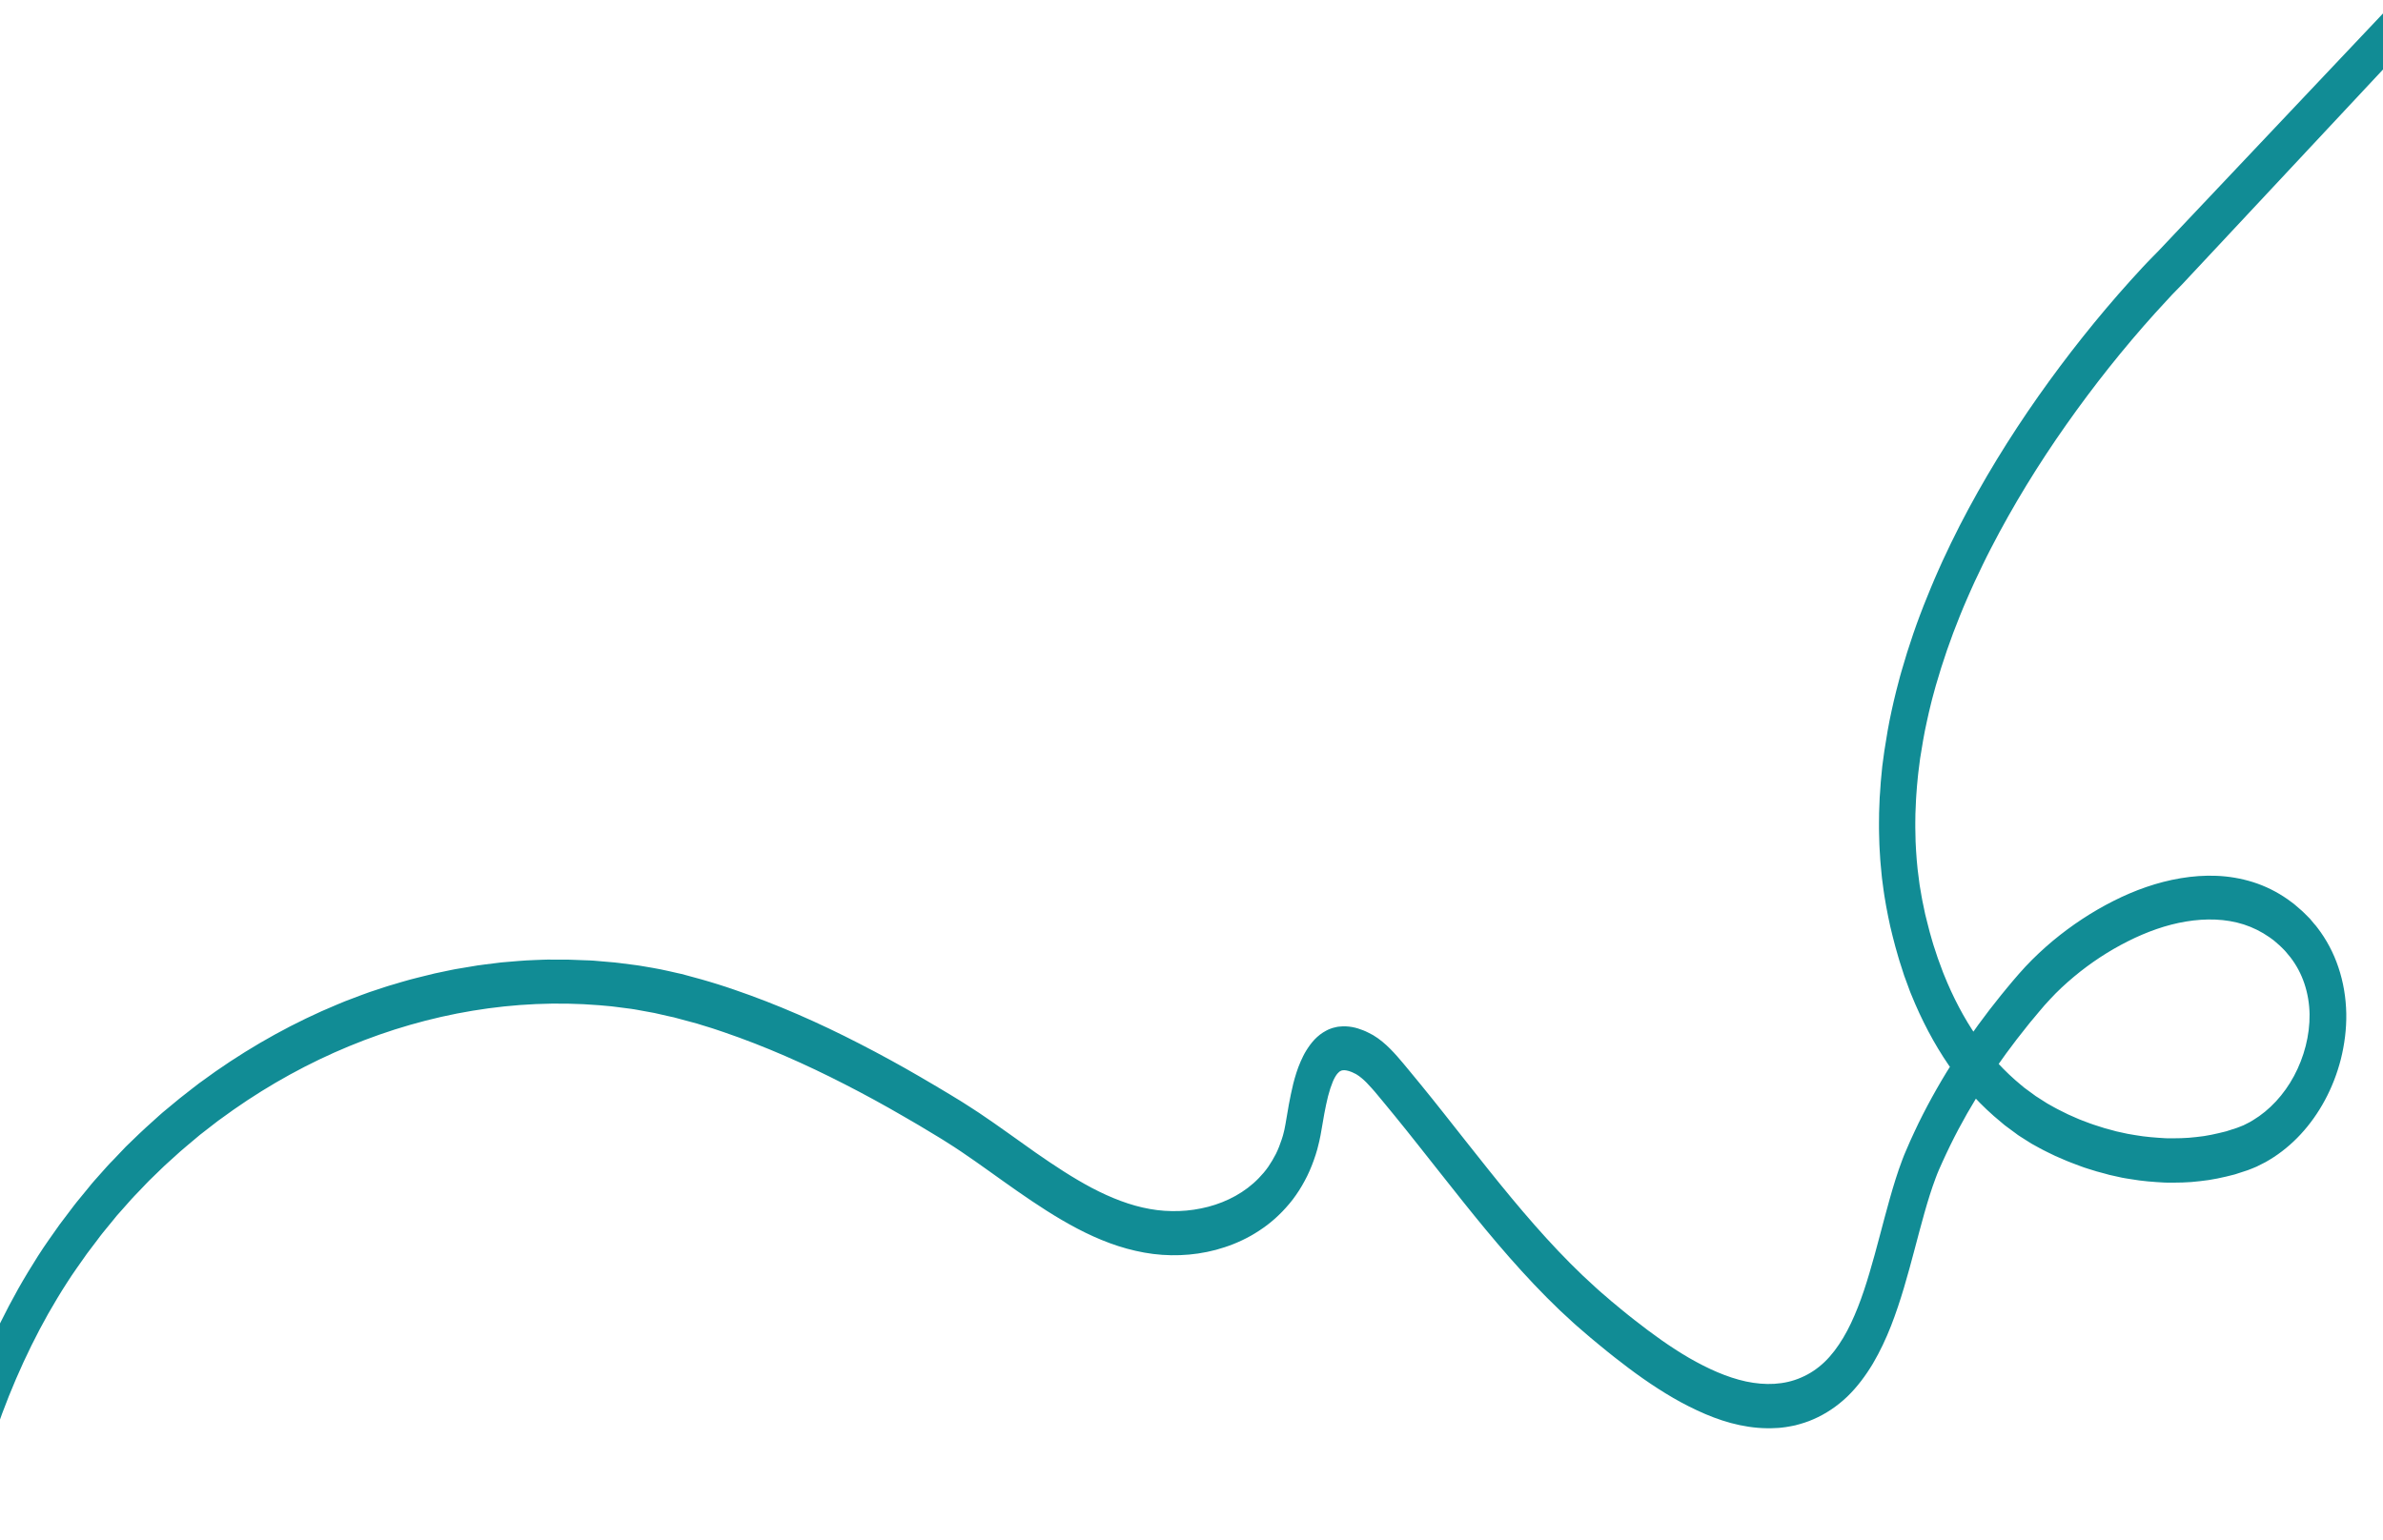 <?xml version="1.0" encoding="UTF-8"?> <svg xmlns="http://www.w3.org/2000/svg" width="1920" height="1241" viewBox="0 0 1920 1241" fill="none"><path d="M-42.568 1240.03C-48.382 1233.31 -54.118 1226.49 -59.775 1219.48C-60.011 1219.19 -60.089 1218.72 -60.01 1218.34L-58.196 1210.41C-57.959 1209.56 -57.094 1209.18 -56.544 1209.84L-53.087 1214.1C-52.537 1214.77 -51.672 1214.48 -51.435 1213.54C-50.883 1211.18 -50.331 1208.81 -49.779 1206.55L-48.912 1203.05L-48.517 1201.26L-48.281 1200.41L-48.202 1199.93L-48.202 1199.84L-47.965 1198.8L-47.492 1196.81L-46.467 1192.94C-45.757 1190.39 -45.126 1187.74 -44.417 1185.19C-42.919 1180.09 -41.579 1174.89 -40.002 1169.79L-37.717 1162.14L-35.274 1154.49C-28.811 1134.17 -21.406 1114.33 -13.057 1094.97C-4.786 1075.61 4.506 1056.81 14.663 1038.68C19.78 1029.62 25.134 1020.84 30.645 1012.15C36.155 1003.46 42.137 995.251 47.962 986.943C50.953 982.884 54.023 978.92 57.093 974.861C58.667 972.879 60.084 970.802 61.736 968.82L66.537 962.969L71.338 957.118L73.7 954.192L76.139 951.36L86.055 940.225C86.842 939.281 87.708 938.338 88.574 937.489L91.171 934.847L96.286 929.469C98.017 927.676 99.67 925.884 101.401 924.091L106.673 918.996L111.945 913.902C113.677 912.204 115.487 910.506 117.296 908.903L128.155 899.093C129.965 897.396 131.853 895.887 133.663 894.378L139.25 889.757L144.836 885.136C146.724 883.627 148.613 882.213 150.501 880.705L156.166 876.273L158.998 874.104C159.943 873.35 160.887 872.596 161.91 871.936L173.554 863.546C204.788 841.772 237.75 823.595 271.81 809.485C273.934 808.639 276.058 807.698 278.181 806.851L284.631 804.407L291.081 801.962C293.205 801.116 295.408 800.364 297.531 799.612L310.588 795.291C312.791 794.539 314.914 793.976 317.117 793.319L323.724 791.347L330.33 789.47C332.533 788.908 334.735 788.345 336.937 787.782C341.342 786.657 345.746 785.532 350.229 784.501L363.6 781.693L366.903 781.038L370.285 780.478L376.97 779.357L383.655 778.237L385.306 777.957L386.958 777.771L390.34 777.306L403.788 775.632C412.832 774.895 421.797 773.968 430.841 773.703L437.604 773.434C438.705 773.436 439.884 773.344 440.985 773.346L444.367 773.353L457.892 773.382C462.375 773.486 466.935 773.779 471.418 773.883C473.698 773.982 475.9 773.987 478.18 774.181L484.943 774.762L491.705 775.343L495.086 775.634L498.468 776.019L511.992 777.749C513.093 777.846 514.272 778.038 515.373 778.229L518.754 778.804L525.516 779.952C527.718 780.335 529.998 780.718 532.2 781.195L538.883 782.627L545.566 784.154C547.768 784.631 550.048 785.109 552.249 785.775L565.537 789.396C567.738 789.967 569.939 790.728 572.062 791.3L578.588 793.299C580.789 793.966 582.912 794.726 585.113 795.393L591.56 797.581C626.074 809.376 659.721 824.195 692.501 841.092C708.931 849.541 725.124 858.367 741.081 867.665C749.099 872.315 757.038 877.058 764.977 881.802L770.873 885.407L773.86 887.21L776.846 889.107C778.89 890.34 780.855 891.667 782.899 892.995C784.864 894.323 786.829 895.556 788.873 896.884C804.593 907.411 819.605 918.504 834.618 929.029C849.63 939.46 864.565 949.324 879.815 957.392C895.065 965.366 910.631 971.543 926.436 974.318C934.298 975.753 942.162 976.242 950.105 975.975C958.047 975.708 965.912 974.495 973.541 972.526C988.8 968.493 1003.2 960.865 1014.21 949.448C1016.97 946.618 1019.56 943.598 1021.85 940.294C1024.13 936.99 1026.18 933.496 1028.07 929.813C1029.88 926.13 1031.37 922.256 1032.71 918.194L1033.66 915.171C1033.98 914.131 1034.21 913.092 1034.45 912.052L1034.84 910.446L1035.16 908.839L1035.47 907.233C1035.55 906.666 1035.71 906.193 1035.79 905.532C1036.66 900.618 1037.53 895.325 1038.47 889.938C1039.5 884.551 1040.61 878.976 1042.02 873.211C1043.52 867.448 1045.26 861.59 1047.86 855.639C1048.56 854.128 1049.19 852.616 1049.98 851.105C1050.38 850.35 1050.77 849.595 1051.16 848.839L1052.5 846.573C1054.39 843.552 1056.44 840.625 1059.19 837.7C1060.53 836.285 1062.03 834.964 1063.6 833.738C1065.17 832.607 1066.75 831.476 1068.48 830.629C1069.34 830.252 1070.13 829.687 1070.99 829.405C1071.86 829.029 1072.72 828.747 1073.59 828.465C1074.45 828.183 1075.4 827.996 1076.26 827.809C1077.21 827.622 1078.07 827.34 1079.02 827.342C1086.49 826.507 1092.78 828.127 1098.28 830.313C1098.99 830.598 1099.7 830.883 1100.32 831.168L1102.29 832.118C1103.55 832.688 1104.96 833.447 1106.3 834.206C1108.97 835.819 1111.41 837.526 1113.69 839.421C1118.32 843.213 1122.17 847.286 1125.71 851.264C1127.44 853.253 1129.09 855.242 1130.74 857.136L1135.45 862.819C1138.6 866.607 1141.74 870.395 1144.8 874.183L1154.08 885.642L1163.27 897.195C1175.45 912.537 1187.47 927.972 1199.57 943.029C1223.77 973.239 1248.44 1002.41 1275.16 1027.9L1285.3 1037.28C1286.95 1038.89 1288.75 1040.31 1290.4 1041.83L1295.59 1046.28L1298.18 1048.56L1300.86 1050.74L1306.2 1055.19C1309.74 1058.13 1313.35 1060.97 1316.97 1063.82C1331.35 1075.1 1345.89 1085.62 1360.91 1094.35C1375.92 1102.98 1391.33 1110.01 1406.82 1113.35C1422.23 1116.6 1437.56 1116.16 1451.25 1110.14C1458.09 1107.22 1464.31 1103.08 1469.97 1097.7C1475.64 1092.32 1480.6 1085.62 1485.09 1078.16C1489.57 1070.7 1493.43 1062.29 1496.9 1053.51C1500.37 1044.72 1503.44 1035.37 1506.28 1025.73C1512.03 1006.55 1516.84 986.427 1522.67 965.829C1525.59 955.53 1528.74 945.137 1532.68 934.746L1534.18 930.873C1534.73 929.55 1535.28 928.228 1535.83 927C1536.94 924.355 1538.04 921.994 1539.06 919.538C1541.19 914.721 1543.55 909.904 1545.76 905.181C1564.34 867.309 1587.17 833.038 1612.28 801.987C1613.85 800.005 1615.43 798.117 1617 796.23C1618.57 794.342 1620.15 792.36 1621.8 790.473L1626.68 784.811C1628.41 782.923 1630.14 780.942 1631.87 779.054C1638.96 771.506 1646.35 764.62 1653.99 758.207C1669.33 745.476 1685.69 734.733 1702.84 726.071C1719.99 717.409 1738.08 710.923 1757.04 707.748C1766.47 706.161 1776.15 705.425 1785.9 705.824C1795.65 706.222 1805.48 707.85 1815.23 710.896C1824.9 713.941 1834.41 718.594 1843.21 724.757L1846.43 727.128L1848.09 728.36C1848.64 728.74 1849.11 729.213 1849.66 729.687L1852.72 732.341C1853.74 733.288 1854.84 734.047 1855.79 735.089L1858.77 738.026L1860.27 739.542C1860.74 740.015 1861.29 740.489 1861.68 741.057L1864.43 744.372L1865.85 745.982C1866.32 746.55 1866.79 747.119 1867.18 747.687C1874.25 756.872 1880.14 767.757 1884.07 779.582C1888.07 791.408 1890.18 804.176 1890.41 816.751C1890.64 829.325 1888.98 841.801 1886.06 853.518C1883.06 865.235 1878.73 876.382 1873.22 886.581C1862.27 906.979 1846.85 923.68 1828.68 934.609L1825.29 936.587C1824.11 937.247 1822.93 937.811 1821.75 938.376L1818.21 940.165L1814.6 941.67L1810.98 943.081L1807.52 944.208L1800.59 946.463C1791.31 948.901 1781.95 950.961 1772.6 951.887C1763.24 953.097 1753.88 953.172 1744.52 953.058C1735.16 952.565 1725.88 951.884 1716.69 950.257C1714.4 949.875 1712.05 949.586 1709.77 949.109L1702.93 947.582L1699.47 946.818L1696.08 945.866L1689.32 944.055C1687.04 943.388 1684.84 942.628 1682.56 941.961C1680.36 941.2 1678.08 940.628 1675.88 939.678C1671.48 937.967 1667 936.445 1662.59 934.451C1660.39 933.501 1658.19 932.551 1655.99 931.601L1649.54 928.467L1646.32 926.853L1643.1 925.144L1636.73 921.633L1630.44 917.649L1627.3 915.657L1625.73 914.614L1624.23 913.476L1618.18 909.02L1615.11 906.745L1612.21 904.281C1596.49 891.485 1582.27 875.95 1570.17 858.529C1558.15 841.014 1548.1 821.706 1539.93 801.552L1539.15 799.659L1538.44 797.767L1537.03 793.888C1536.08 791.333 1535.14 788.779 1534.2 786.224L1531.69 778.372C1530.83 775.723 1529.96 773.169 1529.26 770.52C1527.77 765.223 1526.2 760.02 1524.94 754.628L1522.98 746.588C1522.36 743.939 1521.81 741.196 1521.26 738.454C1520.08 733.062 1519.22 727.483 1518.28 721.997L1517.97 719.917L1517.66 717.836L1517.11 713.675L1516.56 709.514C1516.4 708.096 1516.17 706.771 1516.09 705.353C1515.62 699.774 1514.92 694.195 1514.69 688.616C1514.53 685.78 1514.3 683.038 1514.22 680.201L1513.99 671.786C1513.99 670.368 1513.91 668.95 1513.92 667.627L1513.92 663.467L1514 655.053L1514.32 646.734L1514.48 642.575L1514.8 638.415L1515.36 630.097L1516.15 621.779L1516.55 617.62C1516.7 616.202 1516.86 614.879 1517.1 613.555L1518.21 605.333C1519.86 594.464 1521.68 583.596 1524.05 572.917C1525.15 567.531 1526.49 562.334 1527.75 557.042C1528.38 554.396 1529.09 551.845 1529.8 549.199C1530.51 546.554 1531.14 543.908 1531.93 541.357C1537.84 520.57 1544.78 500.353 1552.81 480.8L1555.81 473.432L1558.88 466.158L1560.45 462.569L1562.03 458.98L1565.26 451.801C1569.67 442.356 1574.16 432.912 1578.88 423.751C1597.78 386.92 1619.19 352.268 1642.26 319.415C1665.4 286.563 1690.03 255.606 1716.32 226.353C1719.63 222.673 1722.93 219.087 1726.24 215.502L1730.17 211.35L1730.33 211.161L1730.64 210.878L1731.19 210.312L1732.37 209.086L1734.66 206.727C1736.23 205.123 1737.73 203.519 1739.38 201.915C1739.54 201.726 1929.8 0.478 1929.8 0.478C1929.8 0.478 1929.64 0.29 1929.8 0.48L1947.48 26.61C1947.48 26.61 1758.31 228.993 1758.15 229.182C1756.74 230.597 1755.24 232.107 1753.83 233.617L1751.62 235.881L1750.52 237.013L1749.97 237.579L1736.35 252.394C1711.01 280.514 1687.09 310.623 1664.81 342.247C1642.53 373.872 1621.99 407.202 1603.95 442.239C1599.39 451.022 1595.21 459.9 1590.96 468.873L1587.89 475.673L1586.39 479.074L1584.9 482.474L1581.98 489.275L1579.15 496.171C1571.66 514.59 1565.2 533.391 1559.68 552.571C1558.97 554.933 1558.34 557.39 1557.71 559.752C1557.08 562.209 1556.37 564.571 1555.82 567.028C1554.64 571.847 1553.45 576.761 1552.43 581.675C1550.22 591.408 1548.64 601.331 1547.06 611.16L1546.11 618.627C1545.95 619.856 1545.8 621.084 1545.64 622.313L1545.24 625.999L1544.53 633.467L1543.97 640.934L1543.74 644.621L1543.58 648.402L1543.26 655.871L1543.17 663.339L1543.17 667.026C1543.17 668.255 1543.25 669.484 1543.25 670.713L1543.4 678.182C1543.47 680.64 1543.71 683.099 1543.79 685.652C1544.02 690.569 1544.57 695.486 1545.03 700.498C1545.11 701.727 1545.27 702.956 1545.5 704.186L1545.97 707.874L1546.44 711.562L1546.68 713.359L1546.99 715.156C1547.85 719.979 1548.56 724.897 1549.65 729.626C1550.12 731.991 1550.59 734.45 1551.14 736.814L1552.95 744.003C1554.04 748.827 1555.46 753.463 1556.79 758.193C1557.42 760.557 1558.2 762.828 1558.99 765.193L1561.26 772.1C1562.05 774.37 1562.91 776.641 1563.77 778.912L1565.03 782.318L1565.66 784.021C1565.89 784.589 1566.13 785.157 1566.36 785.724C1573.51 803.513 1582.3 820.36 1592.67 835.414C1603.04 850.467 1615.14 863.539 1628.51 874.534L1631.02 876.619C1631.88 877.283 1632.75 877.852 1633.61 878.516L1638.8 882.308L1640.06 883.256L1641.4 884.11L1644.07 885.817L1649.41 889.232L1654.99 892.364L1657.82 893.882C1658.77 894.357 1659.71 894.831 1660.65 895.306L1666.39 898.154C1668.28 899.009 1670.24 899.864 1672.21 900.719C1676.06 902.524 1680.07 903.855 1684 905.376C1685.97 906.137 1688.01 906.708 1689.98 907.374C1691.94 908.04 1693.99 908.706 1695.95 909.278L1702.01 910.898L1705.07 911.755L1708.14 912.423L1714.27 913.76C1716.32 914.142 1718.36 914.43 1720.41 914.812C1728.58 916.247 1736.84 916.832 1745.1 917.322C1753.27 917.434 1761.53 917.356 1769.63 916.333C1777.81 915.594 1785.75 913.72 1793.62 911.751L1799.44 909.872L1802.35 908.933C1803.29 908.557 1804.08 908.18 1805.02 907.899L1807.62 906.865L1810.22 905.546C1811.08 905.075 1811.95 904.699 1812.81 904.228L1815.33 902.72C1828.63 894.712 1840.19 882.257 1848.3 867.148C1856.41 852.038 1861.07 834.463 1860.84 817.35C1860.69 808.841 1859.28 800.519 1856.69 792.761C1854.1 785.003 1850.33 777.905 1845.46 771.56C1845.22 771.182 1844.83 770.803 1844.52 770.424L1843.57 769.287L1841.69 767.014C1841.37 766.635 1841.06 766.257 1840.67 765.878L1839.65 764.836L1837.52 762.751C1836.82 761.993 1836.03 761.425 1835.32 760.761L1833.04 758.771L1831.94 757.823L1830.77 756.97L1828.41 755.263C1822.04 750.807 1815.12 747.389 1807.81 745.01C1793.19 740.347 1777.22 740.03 1761.34 742.644C1753.39 743.95 1745.45 746.014 1737.58 748.739C1729.72 751.464 1722.01 754.757 1714.38 758.617C1699.2 766.243 1684.49 775.856 1670.95 787.172C1664.18 792.83 1657.65 798.868 1651.67 805.378C1650.18 806.982 1648.68 808.681 1647.19 810.285L1642.62 815.665C1641.05 817.458 1639.55 819.25 1638.06 821.138C1636.56 822.931 1634.99 824.724 1633.57 826.612C1609.8 856.059 1588.39 888.159 1571.3 923.103C1569.18 927.542 1567.05 931.887 1565.08 936.326C1564.06 938.498 1563.03 940.86 1562.17 942.843L1560.83 946.055L1559.57 949.362C1556.26 958.147 1553.34 967.595 1550.58 977.327C1545.06 996.791 1540.18 1017.2 1534.03 1037.8C1530.95 1048.1 1527.56 1058.4 1523.55 1068.69C1519.53 1078.89 1514.8 1089.09 1509.06 1098.82C1503.31 1108.45 1496.46 1117.7 1488.36 1125.53C1480.25 1133.27 1470.97 1139.49 1461.21 1143.72C1456.42 1145.89 1451.38 1147.39 1446.35 1148.7C1445.09 1148.98 1443.83 1149.17 1442.57 1149.45C1441.31 1149.64 1440.06 1149.92 1438.8 1150.1L1435.02 1150.57L1433.14 1150.75L1431.25 1150.84C1421.18 1151.48 1411.2 1150.52 1401.68 1148.51C1392.09 1146.51 1382.89 1143.37 1373.93 1139.57C1365.05 1135.77 1356.4 1131.4 1348.07 1126.56C1331.4 1116.88 1315.76 1105.6 1300.75 1093.75C1296.98 1090.81 1293.28 1087.78 1289.59 1084.75L1284.09 1080.2L1281.34 1077.92L1278.59 1075.55L1273.08 1070.81C1271.28 1069.2 1269.39 1067.69 1267.58 1065.98L1256.82 1056.03C1228.45 1028.93 1202.91 998.627 1178.4 967.944C1166.14 952.603 1154.04 937.167 1141.94 921.921L1132.9 910.557L1123.63 899.098C1120.57 895.31 1117.5 891.616 1114.44 887.923L1109.8 882.335C1108.31 880.535 1106.82 878.736 1105.33 877.126C1102.42 873.811 1099.67 870.969 1097 868.789C1095.66 867.651 1094.32 866.703 1093.07 865.944C1092.44 865.565 1091.81 865.185 1091.02 864.9L1089.92 864.33C1089.53 864.14 1089.21 863.951 1088.82 863.855C1085.99 862.715 1083.47 862.332 1082.14 862.518C1081.98 862.517 1081.74 862.612 1081.59 862.611C1081.43 862.706 1081.19 862.611 1081.04 862.705C1080.72 862.893 1080.33 862.892 1080.01 863.175C1079.7 863.269 1079.38 863.552 1079.07 863.741C1078.91 863.835 1078.75 864.024 1078.68 864.118C1078.52 864.212 1078.36 864.401 1078.2 864.59C1078.05 864.778 1077.89 864.873 1077.73 865.061C1077.57 865.25 1077.42 865.533 1077.18 865.722C1077.02 865.91 1076.79 866.288 1076.63 866.477C1076.47 866.76 1076.24 866.949 1076.08 867.327L1075.53 868.271C1075.37 868.554 1075.13 869.027 1074.98 869.31C1074.58 869.971 1074.27 870.821 1073.87 871.671C1072.46 875.072 1071.12 879.134 1070.01 883.481C1068.91 887.827 1067.96 892.552 1067.01 897.467C1066.15 902.381 1065.28 907.39 1064.33 912.871C1064.25 913.533 1064.09 914.289 1063.94 915.045L1063.46 917.313L1062.99 919.581C1062.83 920.337 1062.59 921.093 1062.44 921.849C1062.04 923.361 1061.73 924.872 1061.33 926.29L1059.99 930.731C1058.1 936.588 1055.9 942.256 1053.22 947.734C1050.54 953.117 1047.55 958.311 1044.16 963.125C1040.86 967.94 1037.08 972.281 1033.22 976.338C1031.26 978.414 1029.29 980.206 1027.24 982.092C1025.2 983.884 1023.07 985.676 1020.95 987.279C1016.7 990.485 1012.22 993.406 1007.73 995.949C1003.17 998.492 998.607 1000.66 993.888 1002.54C989.247 1004.42 984.449 1005.92 979.729 1007.24C970.212 1009.77 960.539 1011.17 950.945 1011.52C941.272 1011.88 931.522 1011.2 922.008 1009.48C912.494 1007.76 903.138 1005.18 894.175 1001.86C885.134 998.529 876.408 994.54 867.918 990.078C850.939 981.156 835.061 970.629 819.655 959.913C804.25 949.198 789.316 938.105 774.382 928.052C772.495 926.819 770.609 925.587 768.801 924.354C766.915 923.121 765.028 921.888 763.142 920.749L760.312 918.947L757.404 917.145L751.587 913.635C743.805 908.891 736.023 904.242 728.162 899.782C712.519 890.674 696.719 882.037 680.761 873.873C648.924 857.545 616.457 843.202 583.358 831.882L577.147 829.789C575.103 829.123 572.98 828.362 570.936 827.791L564.725 825.887C562.681 825.221 560.558 824.554 558.514 824.077L546.091 820.742C545.069 820.457 544.047 820.171 542.946 819.885L539.801 819.217L533.511 817.785L527.221 816.354C525.098 815.972 522.975 815.589 520.931 815.207L514.641 814.059L511.496 813.485C510.474 813.294 509.373 813.103 508.35 813.006L495.612 811.372L492.467 810.987L489.243 810.697L482.874 810.116C414.856 804.585 345.803 816.447 281.223 843.162C248.894 856.519 217.663 873.66 188.159 894.303L177.144 902.221L175.807 903.164L174.469 904.201L171.794 906.275L166.444 910.424L161.094 914.573L155.822 919.005L150.55 923.437C148.819 924.946 147.009 926.361 145.357 927.87L135.128 937.113C133.397 938.623 131.744 940.226 130.092 941.83L125.134 946.641L120.177 951.453C118.524 953.056 116.95 954.849 115.376 956.453L110.576 961.454L108.136 964.001C107.349 964.851 106.562 965.7 105.775 966.549L96.489 977.024L94.128 979.666L91.924 982.403L87.438 987.877L82.952 993.351C81.457 995.144 80.04 997.127 78.623 999.014C75.789 1002.79 72.877 1006.57 70.043 1010.34C64.612 1018.18 58.945 1025.82 53.828 1033.94C48.632 1041.97 43.672 1050.28 38.869 1058.68C19.894 1092.39 4.22 1129.04 -7.995 1167.31L-10.281 1174.49L-12.409 1181.76C-13.906 1186.58 -15.168 1191.49 -16.587 1196.31C-17.296 1198.77 -17.848 1201.23 -18.558 1203.68L-19.504 1207.37L-19.977 1209.16L-20.214 1210.3L-20.214 1210.39L-20.293 1210.77L-20.529 1211.62L-20.924 1213.32L-21.712 1216.63C-22.264 1218.8 -22.816 1221.07 -23.29 1223.24C-23.447 1224.09 -22.819 1224.85 -22.111 1224.66L-17.392 1223.25C-16.684 1223.07 -16.055 1223.83 -16.213 1224.68L-17.87 1231.95C-17.948 1232.33 -18.185 1232.61 -18.578 1232.71C-26.365 1235.05 -33.994 1237.59 -41.781 1240.32C-41.939 1240.41 -42.332 1240.32 -42.568 1240.03Z" fill="#118C95"></path></svg> 